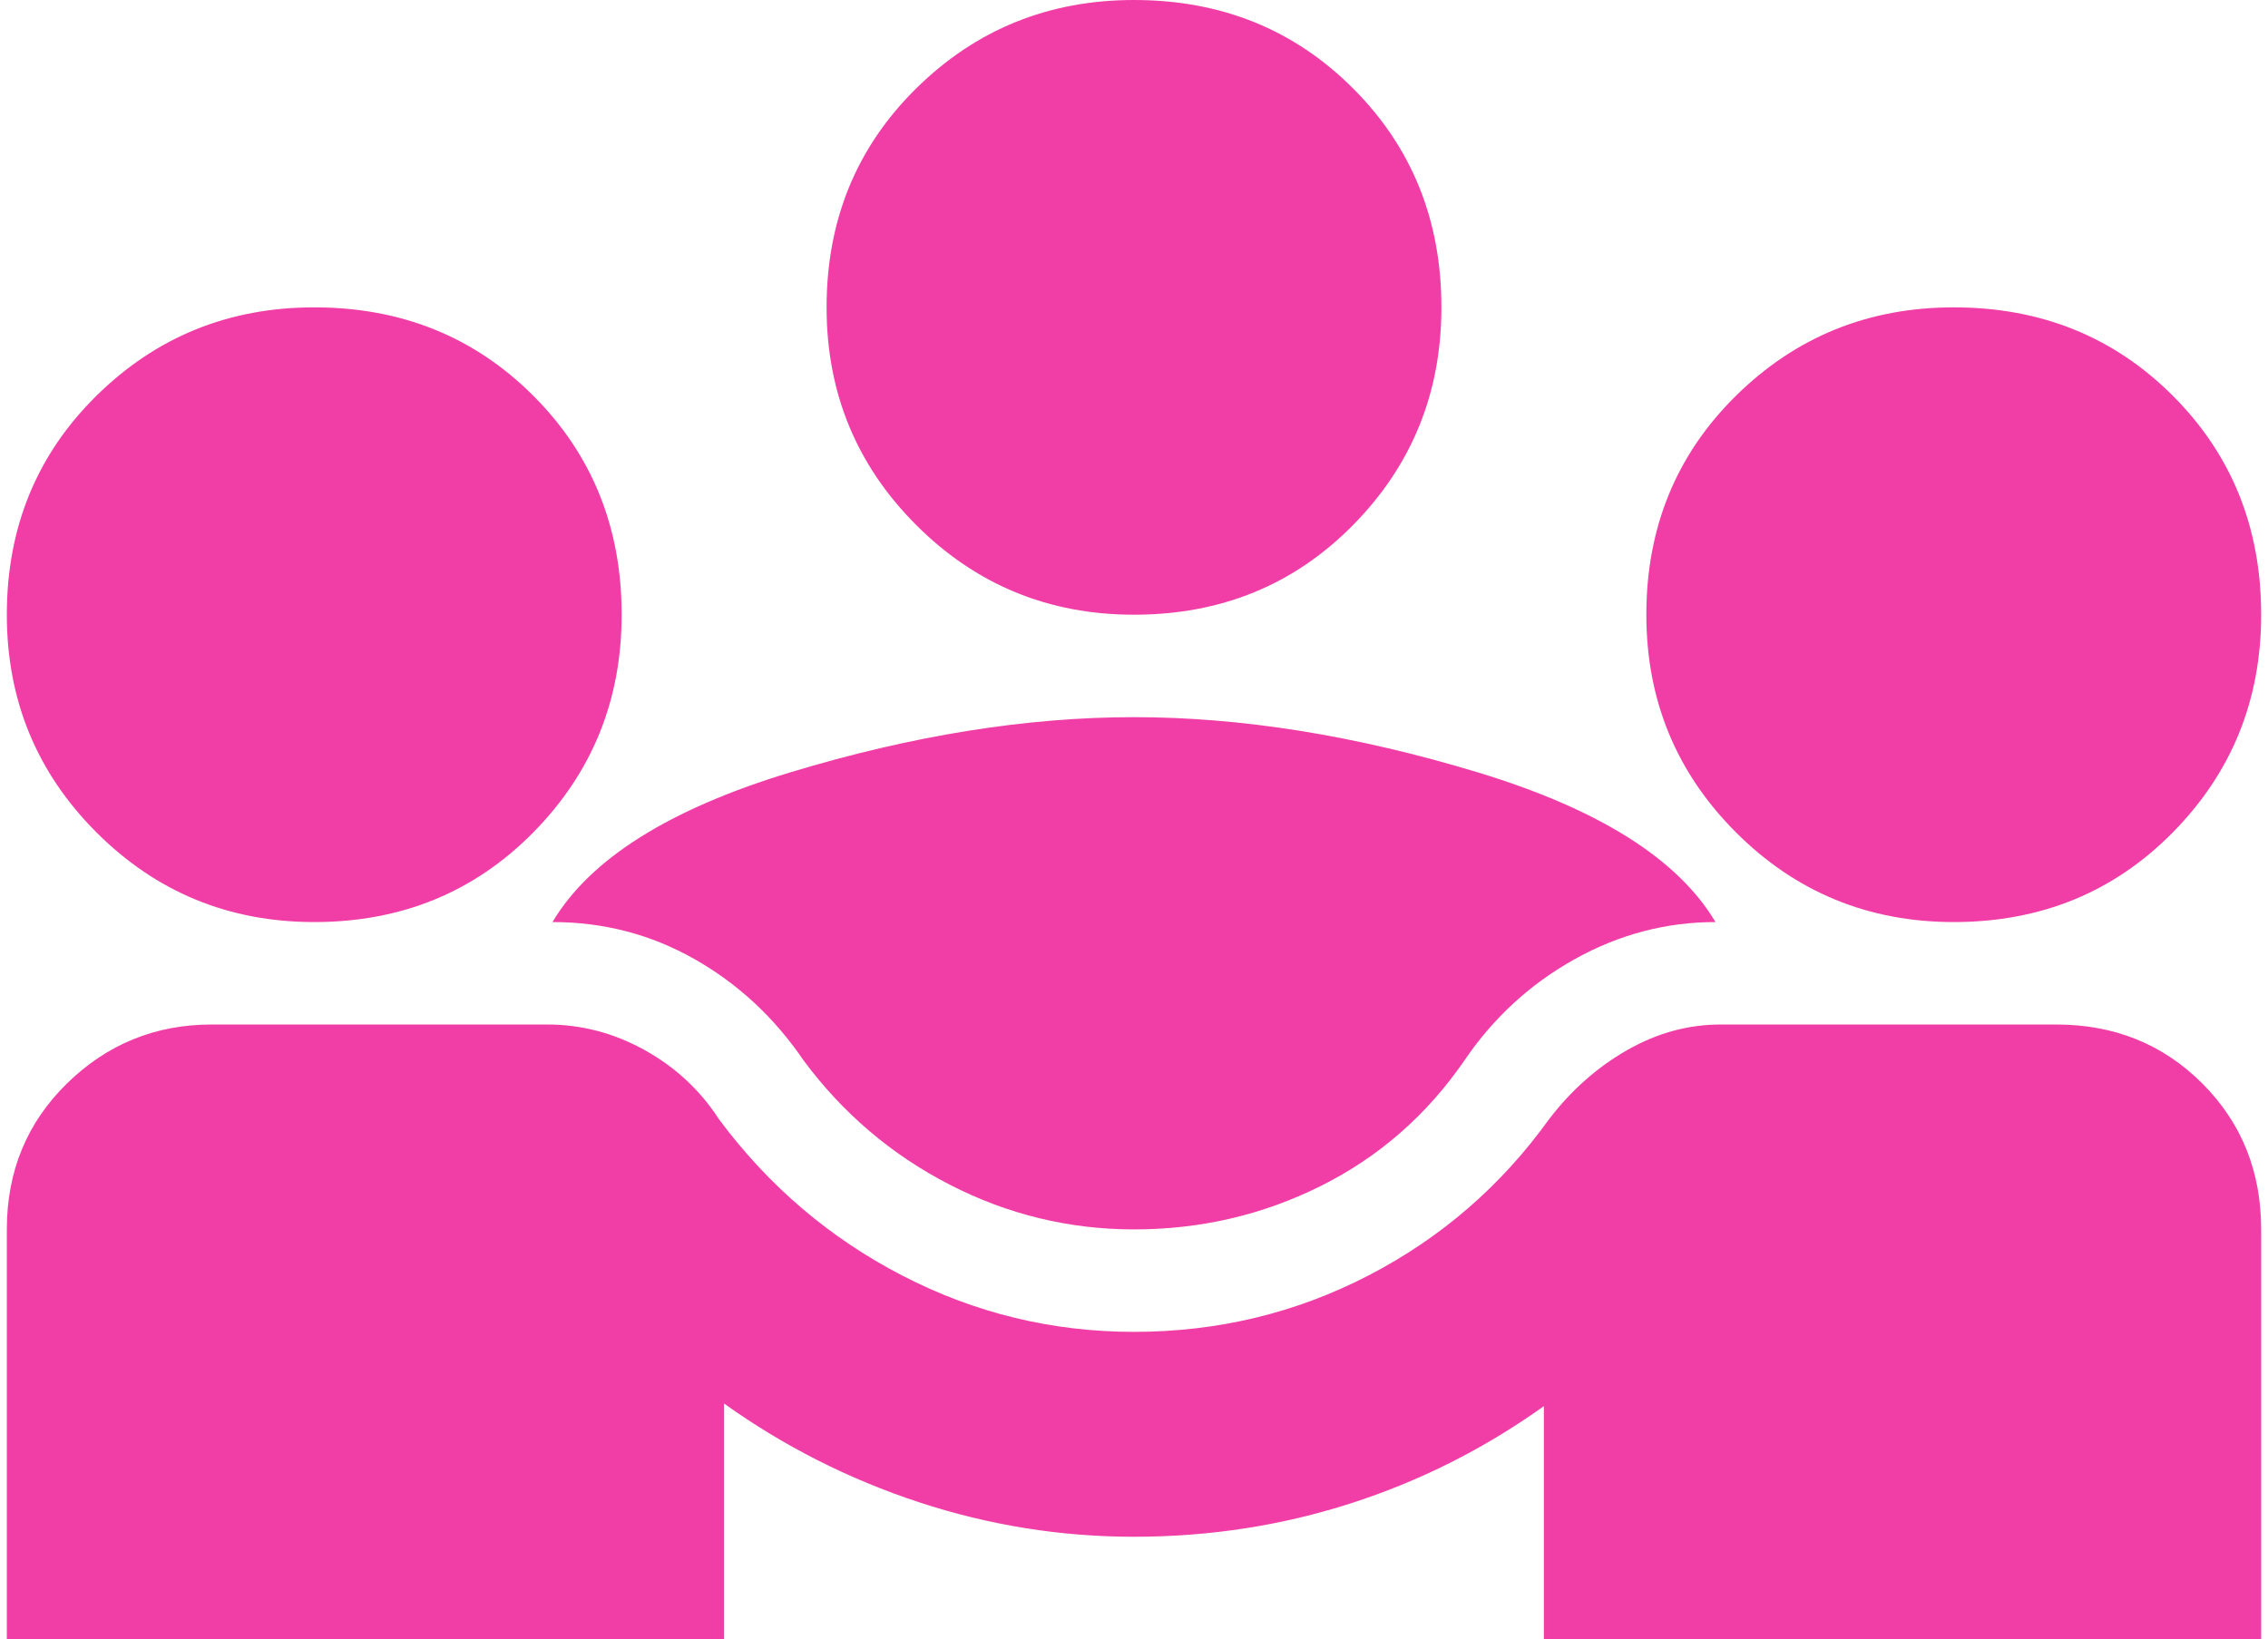 <svg xmlns="http://www.w3.org/2000/svg" width="166" height="120" viewBox="0 0 166 120" fill="none"><path d="M0.5 120V90C0.5 85.75 1.969 82.188 4.906 79.312C7.844 76.438 11.375 75 15.5 75H40.062C42.562 75 44.938 75.625 47.188 76.875C49.438 78.125 51.25 79.812 52.625 81.938C56.25 86.812 60.719 90.625 66.031 93.375C71.344 96.125 77 97.5 83 97.5C89.125 97.5 94.844 96.125 100.156 93.375C105.469 90.625 109.875 86.812 113.375 81.938C115 79.812 116.906 78.125 119.094 76.875C121.281 75.625 123.562 75 125.938 75H150.5C154.75 75 158.312 76.438 161.188 79.312C164.062 82.188 165.5 85.75 165.5 90V120H113V102.938C108.625 106.062 103.906 108.438 98.844 110.062C93.781 111.688 88.5 112.5 83 112.5C77.625 112.5 72.375 111.656 67.25 109.969C62.125 108.281 57.375 105.875 53 102.75V120H0.5ZM83 90C78.25 90 73.75 88.906 69.5 86.719C65.25 84.531 61.688 81.5 58.812 77.625C56.688 74.5 54.031 72.031 50.844 70.219C47.656 68.406 44.188 67.5 40.438 67.5C43.188 62.875 49 59.219 57.875 56.531C66.75 53.844 75.125 52.5 83 52.5C90.875 52.5 99.25 53.844 108.125 56.531C117 59.219 122.812 62.875 125.562 67.5C121.938 67.5 118.5 68.406 115.25 70.219C112 72.031 109.312 74.5 107.188 77.625C104.438 81.625 100.938 84.688 96.688 86.812C92.438 88.938 87.875 90 83 90ZM23 67.5C16.75 67.5 11.438 65.312 7.062 60.938C2.688 56.562 0.5 51.25 0.5 45C0.5 38.625 2.688 33.281 7.062 28.969C11.438 24.656 16.75 22.5 23 22.5C29.375 22.5 34.719 24.656 39.031 28.969C43.344 33.281 45.5 38.625 45.5 45C45.5 51.25 43.344 56.562 39.031 60.938C34.719 65.312 29.375 67.5 23 67.5ZM143 67.5C136.75 67.5 131.438 65.312 127.062 60.938C122.688 56.562 120.5 51.25 120.5 45C120.5 38.625 122.688 33.281 127.062 28.969C131.438 24.656 136.75 22.5 143 22.5C149.375 22.5 154.719 24.656 159.031 28.969C163.344 33.281 165.5 38.625 165.5 45C165.5 51.25 163.344 56.562 159.031 60.938C154.719 65.312 149.375 67.5 143 67.5ZM83 45C76.75 45 71.438 42.812 67.062 38.438C62.688 34.062 60.5 28.75 60.5 22.5C60.5 16.125 62.688 10.781 67.062 6.469C71.438 2.156 76.75 0 83 0C89.375 0 94.719 2.156 99.031 6.469C103.344 10.781 105.5 16.125 105.5 22.5C105.5 28.75 103.344 34.062 99.031 38.438C94.719 42.812 89.375 45 83 45Z" fill="#F13EA7"></path></svg>